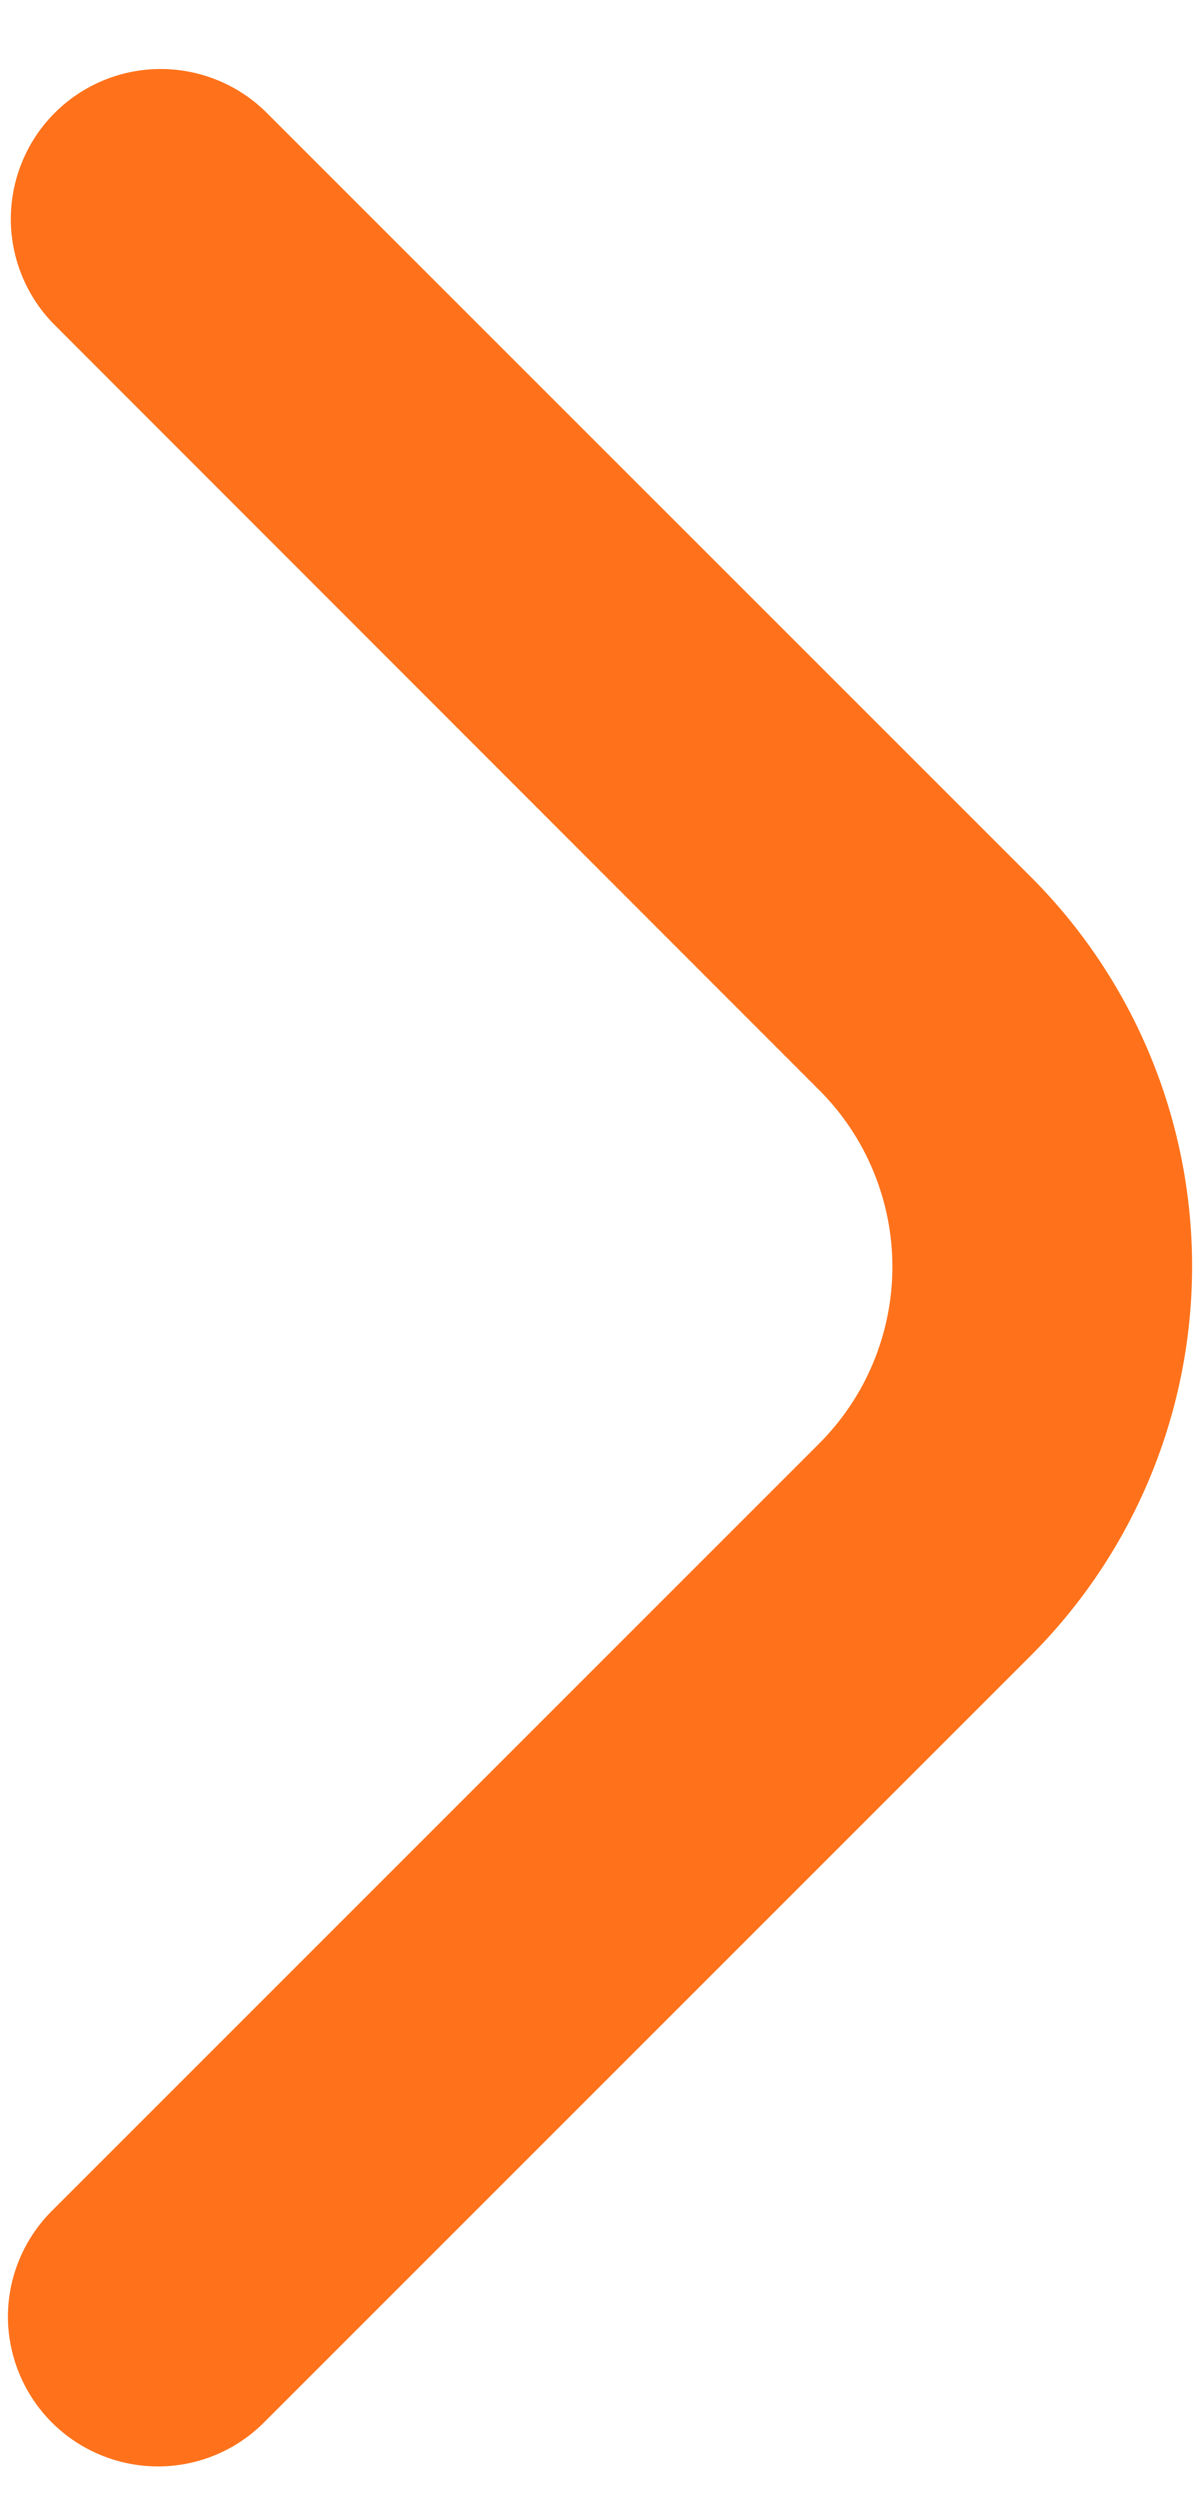 <svg width="12" height="25" viewBox="0 0 12 25" fill="none" xmlns="http://www.w3.org/2000/svg">
<path d="M0.079 23.167C0.079 22.769 0.238 22.388 0.519 22.107L8.191 14.435C8.423 14.203 8.608 13.927 8.733 13.624C8.859 13.32 8.924 12.995 8.924 12.667C8.924 12.339 8.859 12.014 8.733 11.71C8.608 11.407 8.423 11.131 8.191 10.899L0.529 3.232C0.256 2.949 0.105 2.57 0.108 2.177C0.112 1.784 0.269 1.407 0.547 1.129C0.825 0.851 1.202 0.693 1.595 0.69C1.988 0.687 2.367 0.838 2.65 1.111L10.312 8.772C11.342 9.804 11.921 11.203 11.921 12.662C11.921 14.12 11.342 15.519 10.312 16.551L2.64 24.223C2.431 24.433 2.164 24.576 1.873 24.634C1.583 24.692 1.281 24.662 1.007 24.549C0.733 24.436 0.499 24.245 0.334 23.999C0.169 23.753 0.08 23.463 0.079 23.167Z" fill="#FF721B"/>
</svg>
